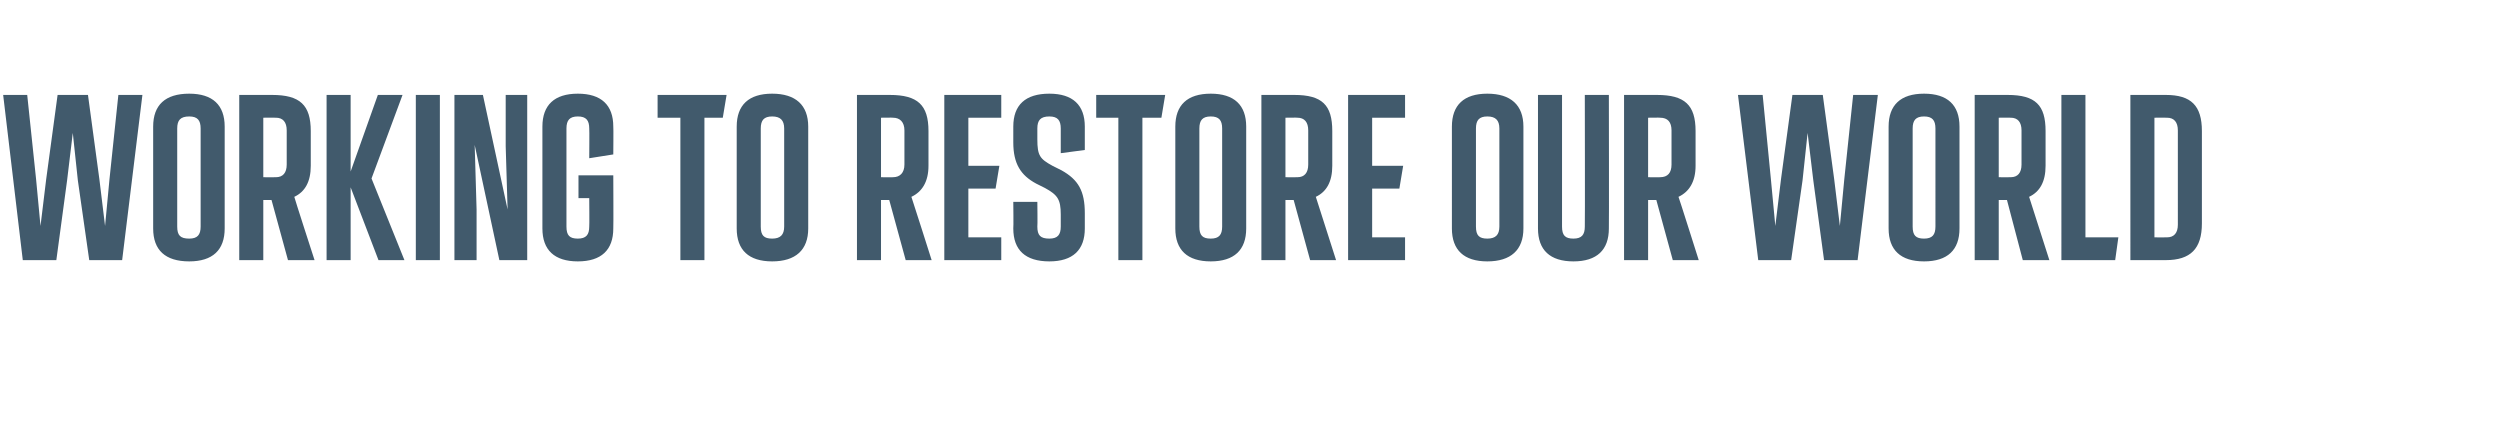 <?xml version="1.0" standalone="no"?><!DOCTYPE svg PUBLIC "-//W3C//DTD SVG 1.1//EN" "http://www.w3.org/Graphics/SVG/1.1/DTD/svg11.dtd"><svg xmlns="http://www.w3.org/2000/svg" version="1.1" width="395px" height="66.8px" viewBox="0 0 395 66.8"><desc>Working to restore our world</desc><defs/><g id="Polygon160029"><path d="m18.7 15h3.8l-3.2 26.1h-5.2l-1.8-12.6l-.8-7.5l-.9 7.5l-1.7 12.6H3.6L.5 15h3.8l1.4 13.3l.7 7.4l.9-7.4L9.1 15h4.8l1.8 13.3l.9 7.4l.7-7.4L18.7 15zm5.5 21.1V20c0-3.4 1.9-5.2 5.7-5.2c3.7 0 5.6 1.8 5.6 5.2v16.1c0 3.4-1.9 5.2-5.6 5.2c-3.8 0-5.7-1.8-5.7-5.2zm7.5-.3V20.3c0-1.3-.5-1.9-1.8-1.9c-1.4 0-1.9.6-1.9 1.9v15.5c0 1.4.5 1.9 1.9 1.9c1.3 0 1.8-.6 1.8-1.9zm18 5.3h-4.2l-2.6-9.5h-1.3v9.5h-3.8V15h5.2c4.4 0 6.1 1.6 6.1 5.7v5.5c0 2.5-.9 4.1-2.6 4.9c-.04.01 3.2 10 3.2 10zm-8.1-22.5v9.4s1.97.03 2 0c1.1 0 1.7-.7 1.7-2v-5.4c0-1.3-.6-2-1.7-2c-.03-.03-2 0-2 0zm22.3 22.5h-4.1l-4.4-11.5v11.5h-3.8V15h3.8v12.1L59.7 15h3.9l-4.9 13.2l5.2 12.9zm1.8 0V15h3.8v26.1h-3.8zM79.9 15h3.4v26.1h-4.4L75 22.9l.3 10.2v8h-3.5V15h4.5l3.9 18.1l-.3-10V15zm5.8 21.1V20c0-3.4 1.9-5.2 5.6-5.2c3.7 0 5.6 1.8 5.6 5.2c.04-.02 0 4.4 0 4.4l-3.8.6s.04-4.68 0-4.7c0-1.3-.5-1.9-1.8-1.9c-1.3 0-1.8.6-1.8 1.9v15.5c0 1.4.5 1.9 1.8 1.9c1.3 0 1.8-.6 1.8-1.9c.04.02 0-4.5 0-4.5h-1.7v-3.6h5.5s.04 8.39 0 8.4c0 3.4-1.9 5.2-5.6 5.2c-3.7 0-5.6-1.8-5.6-5.2zm21.8 5V18.6h-3.6V15h10.9l-.6 3.6h-2.9v22.5h-3.8zm8.9-5V20c0-3.4 1.9-5.2 5.6-5.2c3.7 0 5.7 1.8 5.7 5.2v16.1c0 3.4-2 5.2-5.7 5.2c-3.7 0-5.6-1.8-5.6-5.2zm7.5-.3V20.3c0-1.3-.6-1.9-1.9-1.9c-1.3 0-1.8.6-1.8 1.9v15.5c0 1.4.5 1.9 1.8 1.9c1.3 0 1.9-.6 1.9-1.9zm23.3 5.3h-4.1l-2.6-9.5h-1.3v9.5h-3.8V15h5.2c4.4 0 6.1 1.6 6.1 5.7v5.5c0 2.5-1 4.1-2.7 4.9c.03.01 3.2 10 3.2 10zm-8-22.5v9.4s1.95.03 1.9 0c1.1 0 1.8-.7 1.8-2v-5.4c0-1.3-.7-2-1.8-2c.05-.03-1.9 0-1.9 0zm10 22.5V15h9v3.6H153v7.6h4.9l-.6 3.6H153v7.7h5.2v3.6h-9zm10.9-5c.05-.01 0-4.2 0-4.2h3.8s.05 3.92 0 3.9c0 1.4.5 1.9 1.9 1.9c1.3 0 1.8-.6 1.8-1.9v-1.9c0-2.4-.5-3.1-2.5-4.2l-1.4-.7c-2.4-1.3-3.6-3.1-3.6-6.5V20c0-3.4 1.9-5.2 5.7-5.2c3.7 0 5.6 1.8 5.6 5.2v3.7l-3.8.5v-3.9c0-1.3-.5-1.9-1.8-1.9c-1.4 0-1.9.6-1.9 1.9v1.7c0 2.6.4 3.1 2.4 4.2l1.4.7c2.7 1.5 3.7 3.3 3.7 6.8v2.4c0 3.4-1.9 5.2-5.6 5.2c-3.8 0-5.7-1.8-5.7-5.2zm16.6 5V18.6h-3.5V15h10.9l-.6 3.6h-3v22.5h-3.8zm9-5V20c0-3.4 1.9-5.2 5.6-5.2c3.7 0 5.6 1.8 5.6 5.2v16.1c0 3.4-1.9 5.2-5.6 5.2c-3.7 0-5.6-1.8-5.6-5.2zm7.4-.3V20.3c0-1.3-.5-1.9-1.8-1.9c-1.3 0-1.8.6-1.8 1.9v15.5c0 1.4.5 1.9 1.8 1.9c1.3 0 1.8-.6 1.8-1.9zm18 5.3H207l-2.6-9.5h-1.3v9.5h-3.8V15h5.2c4.4 0 6 1.6 6 5.7v5.5c0 2.5-.9 4.1-2.6 4.9l3.2 10zm-8-22.5v9.4s1.91.03 1.9 0c1.1 0 1.7-.7 1.7-2v-5.4c0-1.3-.6-2-1.7-2c.01-.03-1.9 0-1.9 0zm9.9 22.5V15h9v3.6h-5.2v7.6h4.9l-.6 3.6h-4.3v7.7h5.2v3.6h-9zm16.4-5V20c0-3.4 1.9-5.2 5.6-5.2c3.7 0 5.7 1.8 5.7 5.2v16.1c0 3.4-2 5.2-5.7 5.2c-3.7 0-5.6-1.8-5.6-5.2zm7.5-.3V20.3c0-1.3-.6-1.9-1.9-1.9c-1.3 0-1.8.6-1.8 1.9v15.5c0 1.4.5 1.9 1.8 1.9c1.3 0 1.9-.6 1.9-1.9zm6.1.3c-.01-.01 0-21.1 0-21.1h3.8v20.8c0 1.4.5 1.9 1.8 1.9c1.3 0 1.8-.6 1.8-1.9c.04.02 0-20.8 0-20.8h3.8s.04 21.09 0 21.1c0 3.4-1.9 5.2-5.6 5.2c-3.7 0-5.6-1.8-5.6-5.2zm25.4 5h-4.1l-2.6-9.5h-1.3v9.5h-3.8V15h5.2c4.4 0 6.1 1.6 6.1 5.7v5.5c0 2.5-1 4.1-2.7 4.9c.04.01 3.2 10 3.2 10zm-8-22.5v9.4s1.95.03 1.9 0c1.2 0 1.8-.7 1.8-2v-5.4c0-1.3-.6-2-1.8-2c.05-.03-1.9 0-1.9 0zm32.4-3.6h3.9l-3.2 26.1h-5.3l-1.7-12.6l-.9-7.5l-.8 7.5l-1.8 12.6h-5.2L274.6 15h3.9l1.3 13.3l.7 7.4l.9-7.4l1.8-13.3h4.8l1.8 13.3l.9 7.4l.7-7.4l1.4-13.3zm5.6 21.1V20c0-3.4 1.9-5.2 5.6-5.2c3.7 0 5.6 1.8 5.6 5.2v16.1c0 3.4-1.9 5.2-5.6 5.2c-3.7 0-5.6-1.8-5.6-5.2zm7.4-.3V20.3c0-1.3-.5-1.9-1.8-1.9c-1.3 0-1.8.6-1.8 1.9v15.5c0 1.4.5 1.9 1.8 1.9c1.3 0 1.8-.6 1.8-1.9zm18 5.3h-4.2l-2.5-9.5h-1.3v9.5H312V15h5.2c4.4 0 6 1.6 6 5.7v5.5c0 2.5-.9 4.1-2.6 4.9c-.01.01 3.2 10 3.2 10zm-8-22.5v9.4s1.9.03 1.9 0c1.1 0 1.7-.7 1.7-2v-5.4c0-1.3-.6-2-1.7-2c0-.03-1.9 0-1.9 0zm9.9 22.5V15h3.8v22.5h5.2l-.5 3.6h-8.5zm10.9 0V15h5.6c4 0 5.7 1.7 5.7 5.7v14.6c0 4-1.8 5.8-5.7 5.8h-5.6zm3.8-3.6s1.99.03 2 0c1.1 0 1.7-.7 1.7-2V20.6c0-1.3-.6-2-1.7-2c-.01-.03-2 0-2 0v18.9z" stroke="none" fill="#415a6c"/></g></svg>
